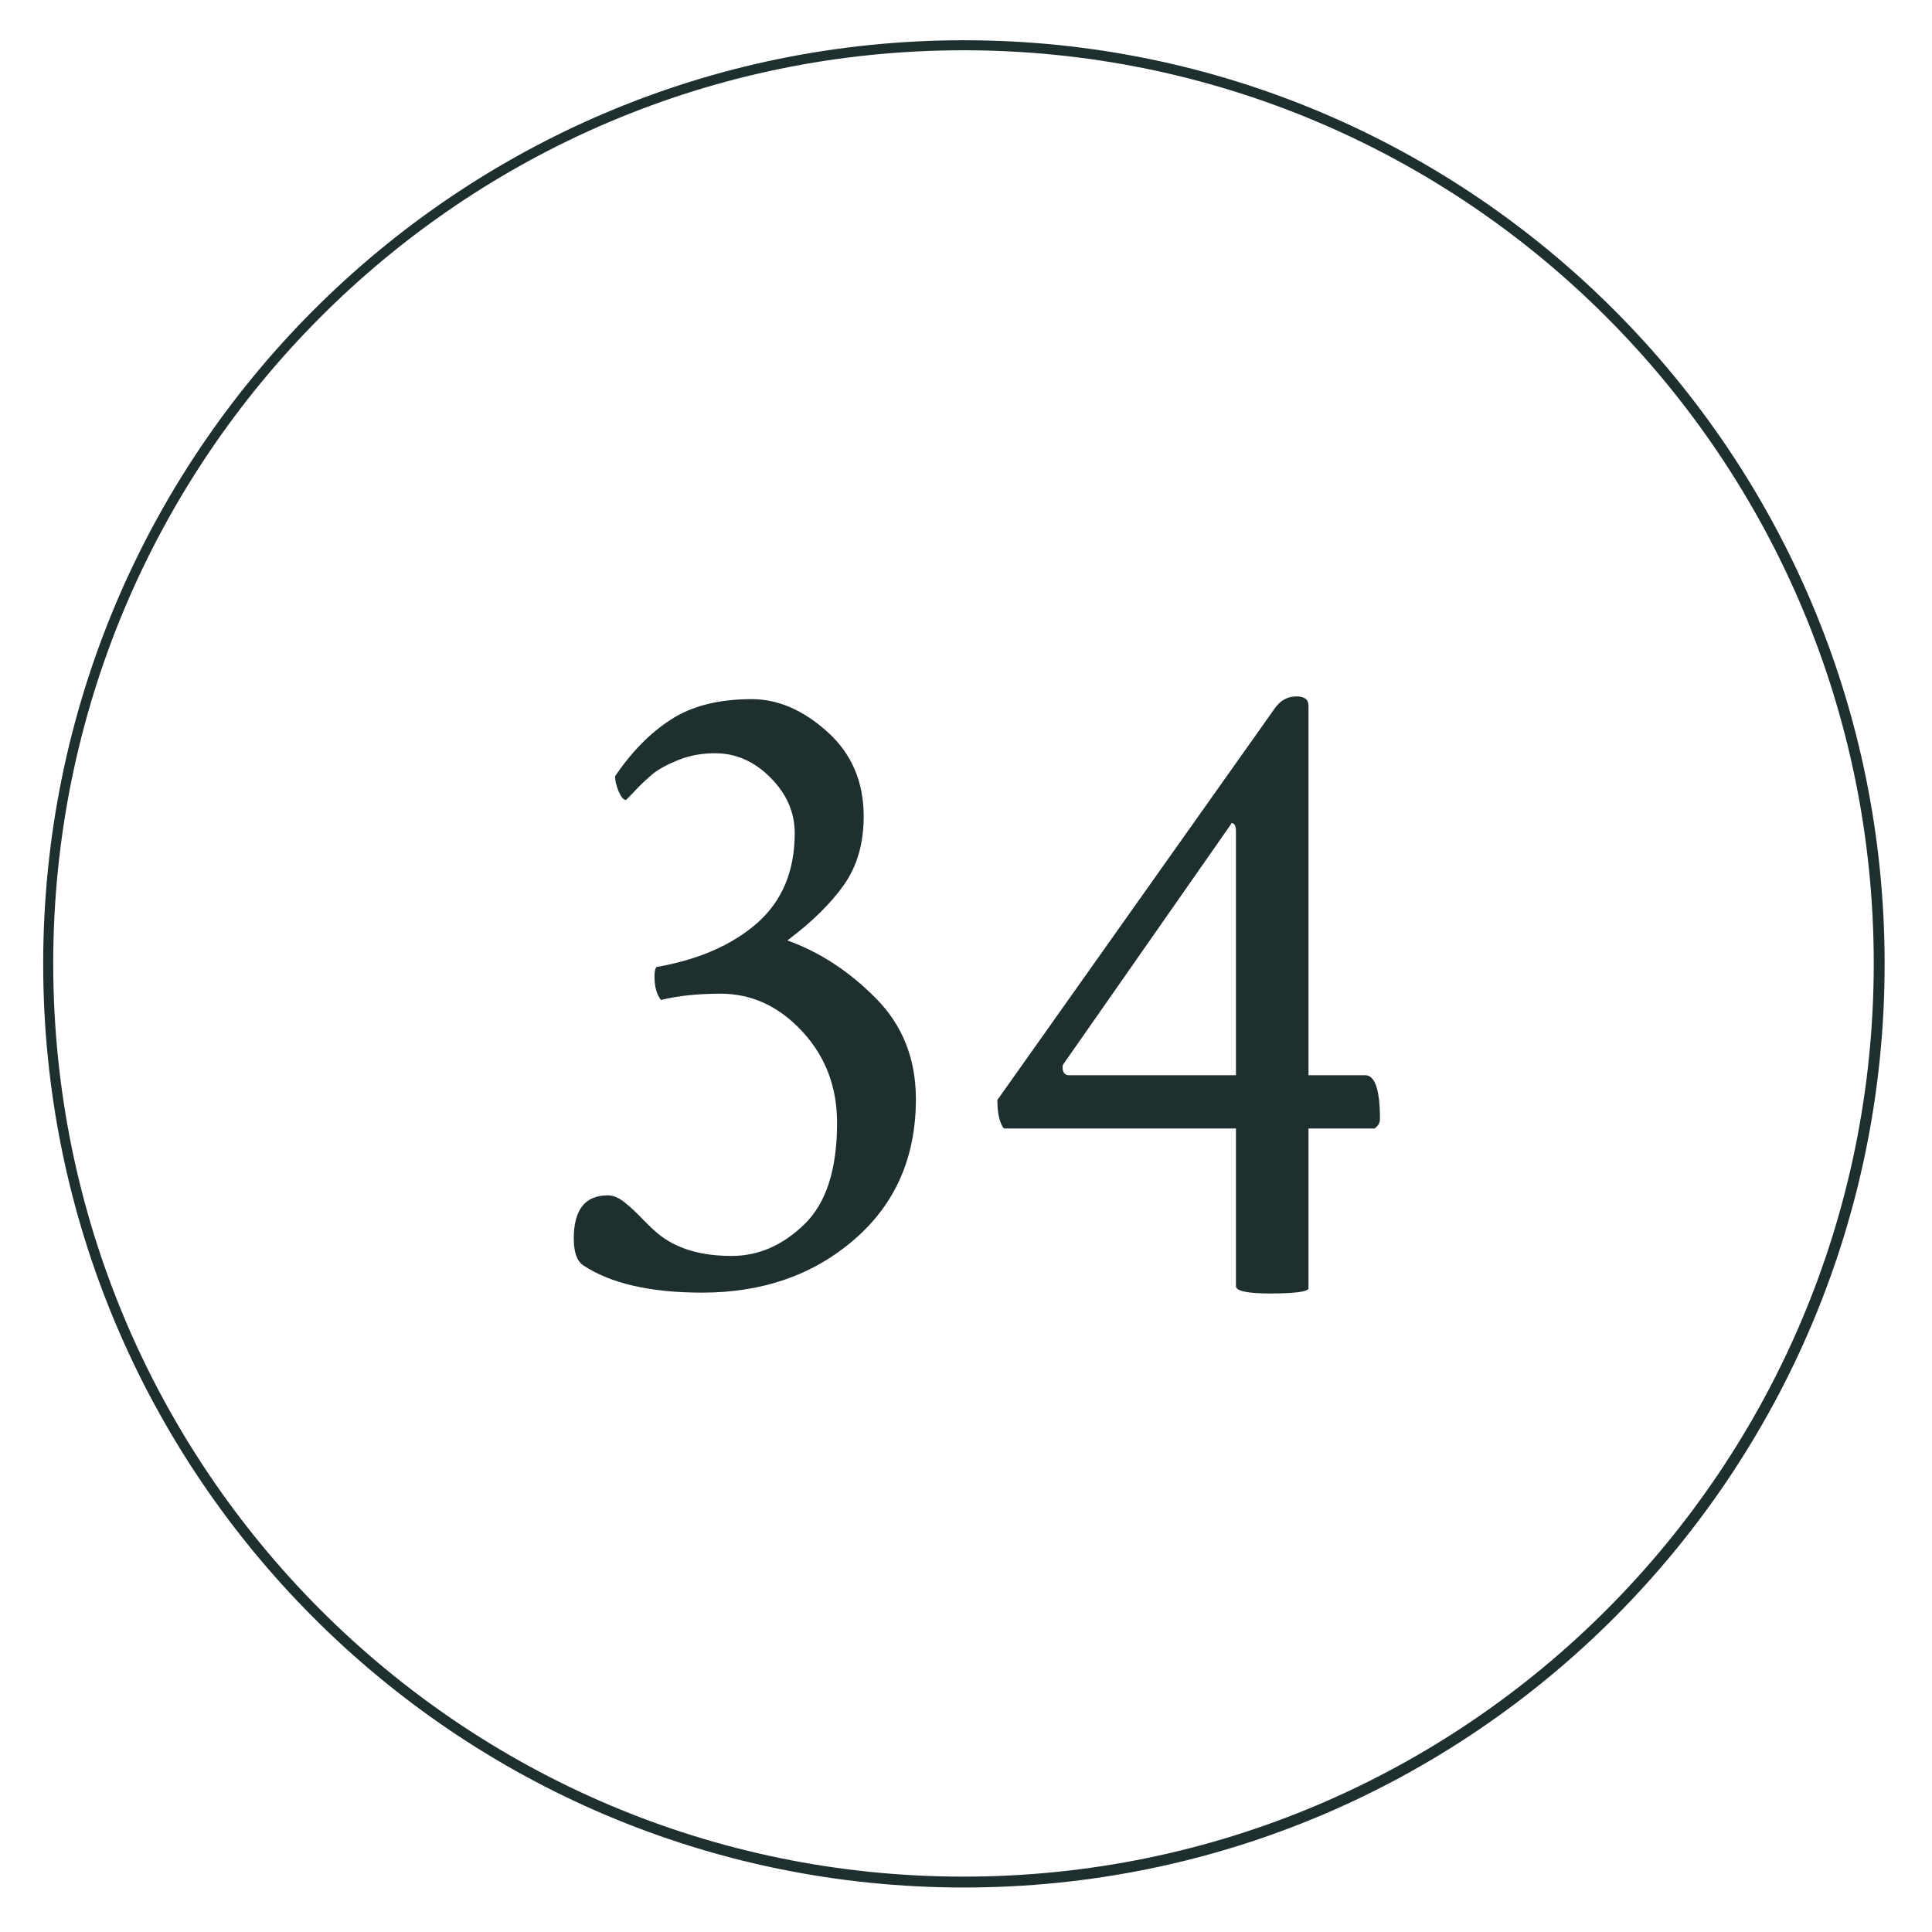 <?xml version="1.0" encoding="UTF-8"?>
<svg xmlns="http://www.w3.org/2000/svg" xmlns:xlink="http://www.w3.org/1999/xlink" width="192" zoomAndPan="magnify" viewBox="0 0 144 144" height="192" preserveAspectRatio="xMidYMid meet" version="1.2">
  <defs>
    <clipPath id="c748868142">
      <path d="M 3.219 3 L 140.469 3 L 140.469 141 L 3.219 141 Z M 3.219 3 "></path>
    </clipPath>
    <clipPath id="fb0c4375f2">
      <path d="M 71.844 3 C 33.941 3 3.219 33.824 3.219 71.844 C 3.219 109.863 33.941 140.684 71.844 140.684 C 109.742 140.684 140.469 109.863 140.469 71.844 C 140.469 33.824 109.742 3 71.844 3 Z M 71.844 3 "></path>
    </clipPath>
  </defs>
  <g id="12f2a6532d">
    <g clip-rule="nonzero" clip-path="url(#c748868142)">
      <g clip-rule="nonzero" clip-path="url(#fb0c4375f2)">
        <path style="fill:none;stroke-width:2;stroke-linecap:butt;stroke-linejoin:miter;stroke:#1e2f2f;stroke-opacity:1;stroke-miterlimit:4;" d="M 91.704 -0.002 C 41.055 -0.002 0.001 41.189 0.001 91.994 C 0.001 142.799 41.055 183.984 91.704 183.984 C 142.347 183.984 183.407 142.799 183.407 91.994 C 183.407 41.189 142.347 -0.002 91.704 -0.002 Z M 91.704 -0.002 " transform="matrix(0.748,0,0,0.748,3.218,3.001)"></path>
      </g>
    </g>
    <g style="fill:#1e2f2f;fill-opacity:1;">
      <g transform="translate(38.937, 96.001)">
        <path style="stroke:none" d="M 17.094 -43.891 C 19.051 -43.891 20.93 -43.078 22.734 -41.453 C 24.535 -39.836 25.438 -37.734 25.438 -35.141 C 25.438 -33.129 24.941 -31.426 23.953 -30.031 C 22.973 -28.645 21.57 -27.27 19.75 -25.906 C 22.164 -25.039 24.363 -23.602 26.344 -21.594 C 28.332 -19.594 29.328 -17.086 29.328 -14.078 C 29.328 -9.754 27.801 -6.27 24.75 -3.625 C 21.695 -0.977 17.914 0.344 13.406 0.344 C 9.531 0.344 6.566 -0.336 4.516 -1.703 C 4.055 -2.023 3.828 -2.688 3.828 -3.688 C 3.828 -5.832 4.672 -6.906 6.359 -6.906 C 6.766 -6.906 7.18 -6.734 7.609 -6.391 C 8.047 -6.047 8.523 -5.598 9.047 -5.047 C 9.578 -4.504 10.023 -4.098 10.391 -3.828 C 11.711 -2.867 13.445 -2.391 15.594 -2.391 C 17.594 -2.391 19.398 -3.176 21.016 -4.75 C 22.641 -6.32 23.453 -8.844 23.453 -12.312 C 23.453 -15 22.582 -17.273 20.844 -19.141 C 19.113 -21.004 17.086 -21.938 14.766 -21.938 C 13.078 -21.938 11.598 -21.781 10.328 -21.469 C 10.004 -21.875 9.844 -22.469 9.844 -23.25 C 9.844 -23.562 9.891 -23.785 9.984 -23.922 C 13.129 -24.473 15.633 -25.566 17.5 -27.203 C 19.363 -28.848 20.297 -31.082 20.297 -33.906 C 20.297 -35.457 19.691 -36.836 18.484 -38.047 C 17.285 -39.254 15.91 -39.859 14.359 -39.859 C 13.359 -39.859 12.438 -39.688 11.594 -39.344 C 10.75 -39 10.109 -38.645 9.672 -38.281 C 9.242 -37.914 8.82 -37.516 8.406 -37.078 C 8 -36.648 7.77 -36.414 7.719 -36.375 C 7.539 -36.375 7.359 -36.586 7.172 -37.016 C 6.992 -37.453 6.906 -37.828 6.906 -38.141 C 8.133 -39.961 9.523 -41.375 11.078 -42.375 C 12.629 -43.383 14.633 -43.891 17.094 -43.891 Z M 17.094 -43.891 "></path>
      </g>
    </g>
    <g style="fill:#1e2f2f;fill-opacity:1;">
      <g transform="translate(72.089, 96.001)">
        <path style="stroke:none" d="M 24.547 -44.094 C 25.141 -44.094 25.438 -43.863 25.438 -43.406 L 25.438 -15.859 L 29.672 -15.859 C 30.398 -15.859 30.766 -14.766 30.766 -12.578 C 30.766 -12.305 30.629 -12.078 30.359 -11.891 C 30.359 -11.891 28.719 -11.891 25.438 -11.891 L 25.438 0.062 C 25.289 0.289 24.332 0.406 22.562 0.406 C 20.875 0.406 20.031 0.223 20.031 -0.141 L 20.031 -11.891 L 2.734 -11.891 C 2.41 -12.305 2.25 -13.016 2.25 -14.016 L 22.969 -43.266 C 23.375 -43.816 23.898 -44.094 24.547 -44.094 Z M 20.031 -15.859 L 20.031 -34.047 C 20.031 -34.453 19.914 -34.656 19.688 -34.656 C 19.688 -34.613 19.664 -34.566 19.625 -34.516 L 7.172 -16.688 C 7.129 -16.633 7.109 -16.562 7.109 -16.469 C 7.109 -16.062 7.27 -15.859 7.594 -15.859 Z M 20.031 -15.859 "></path>
      </g>
    </g>
  </g>
</svg>
